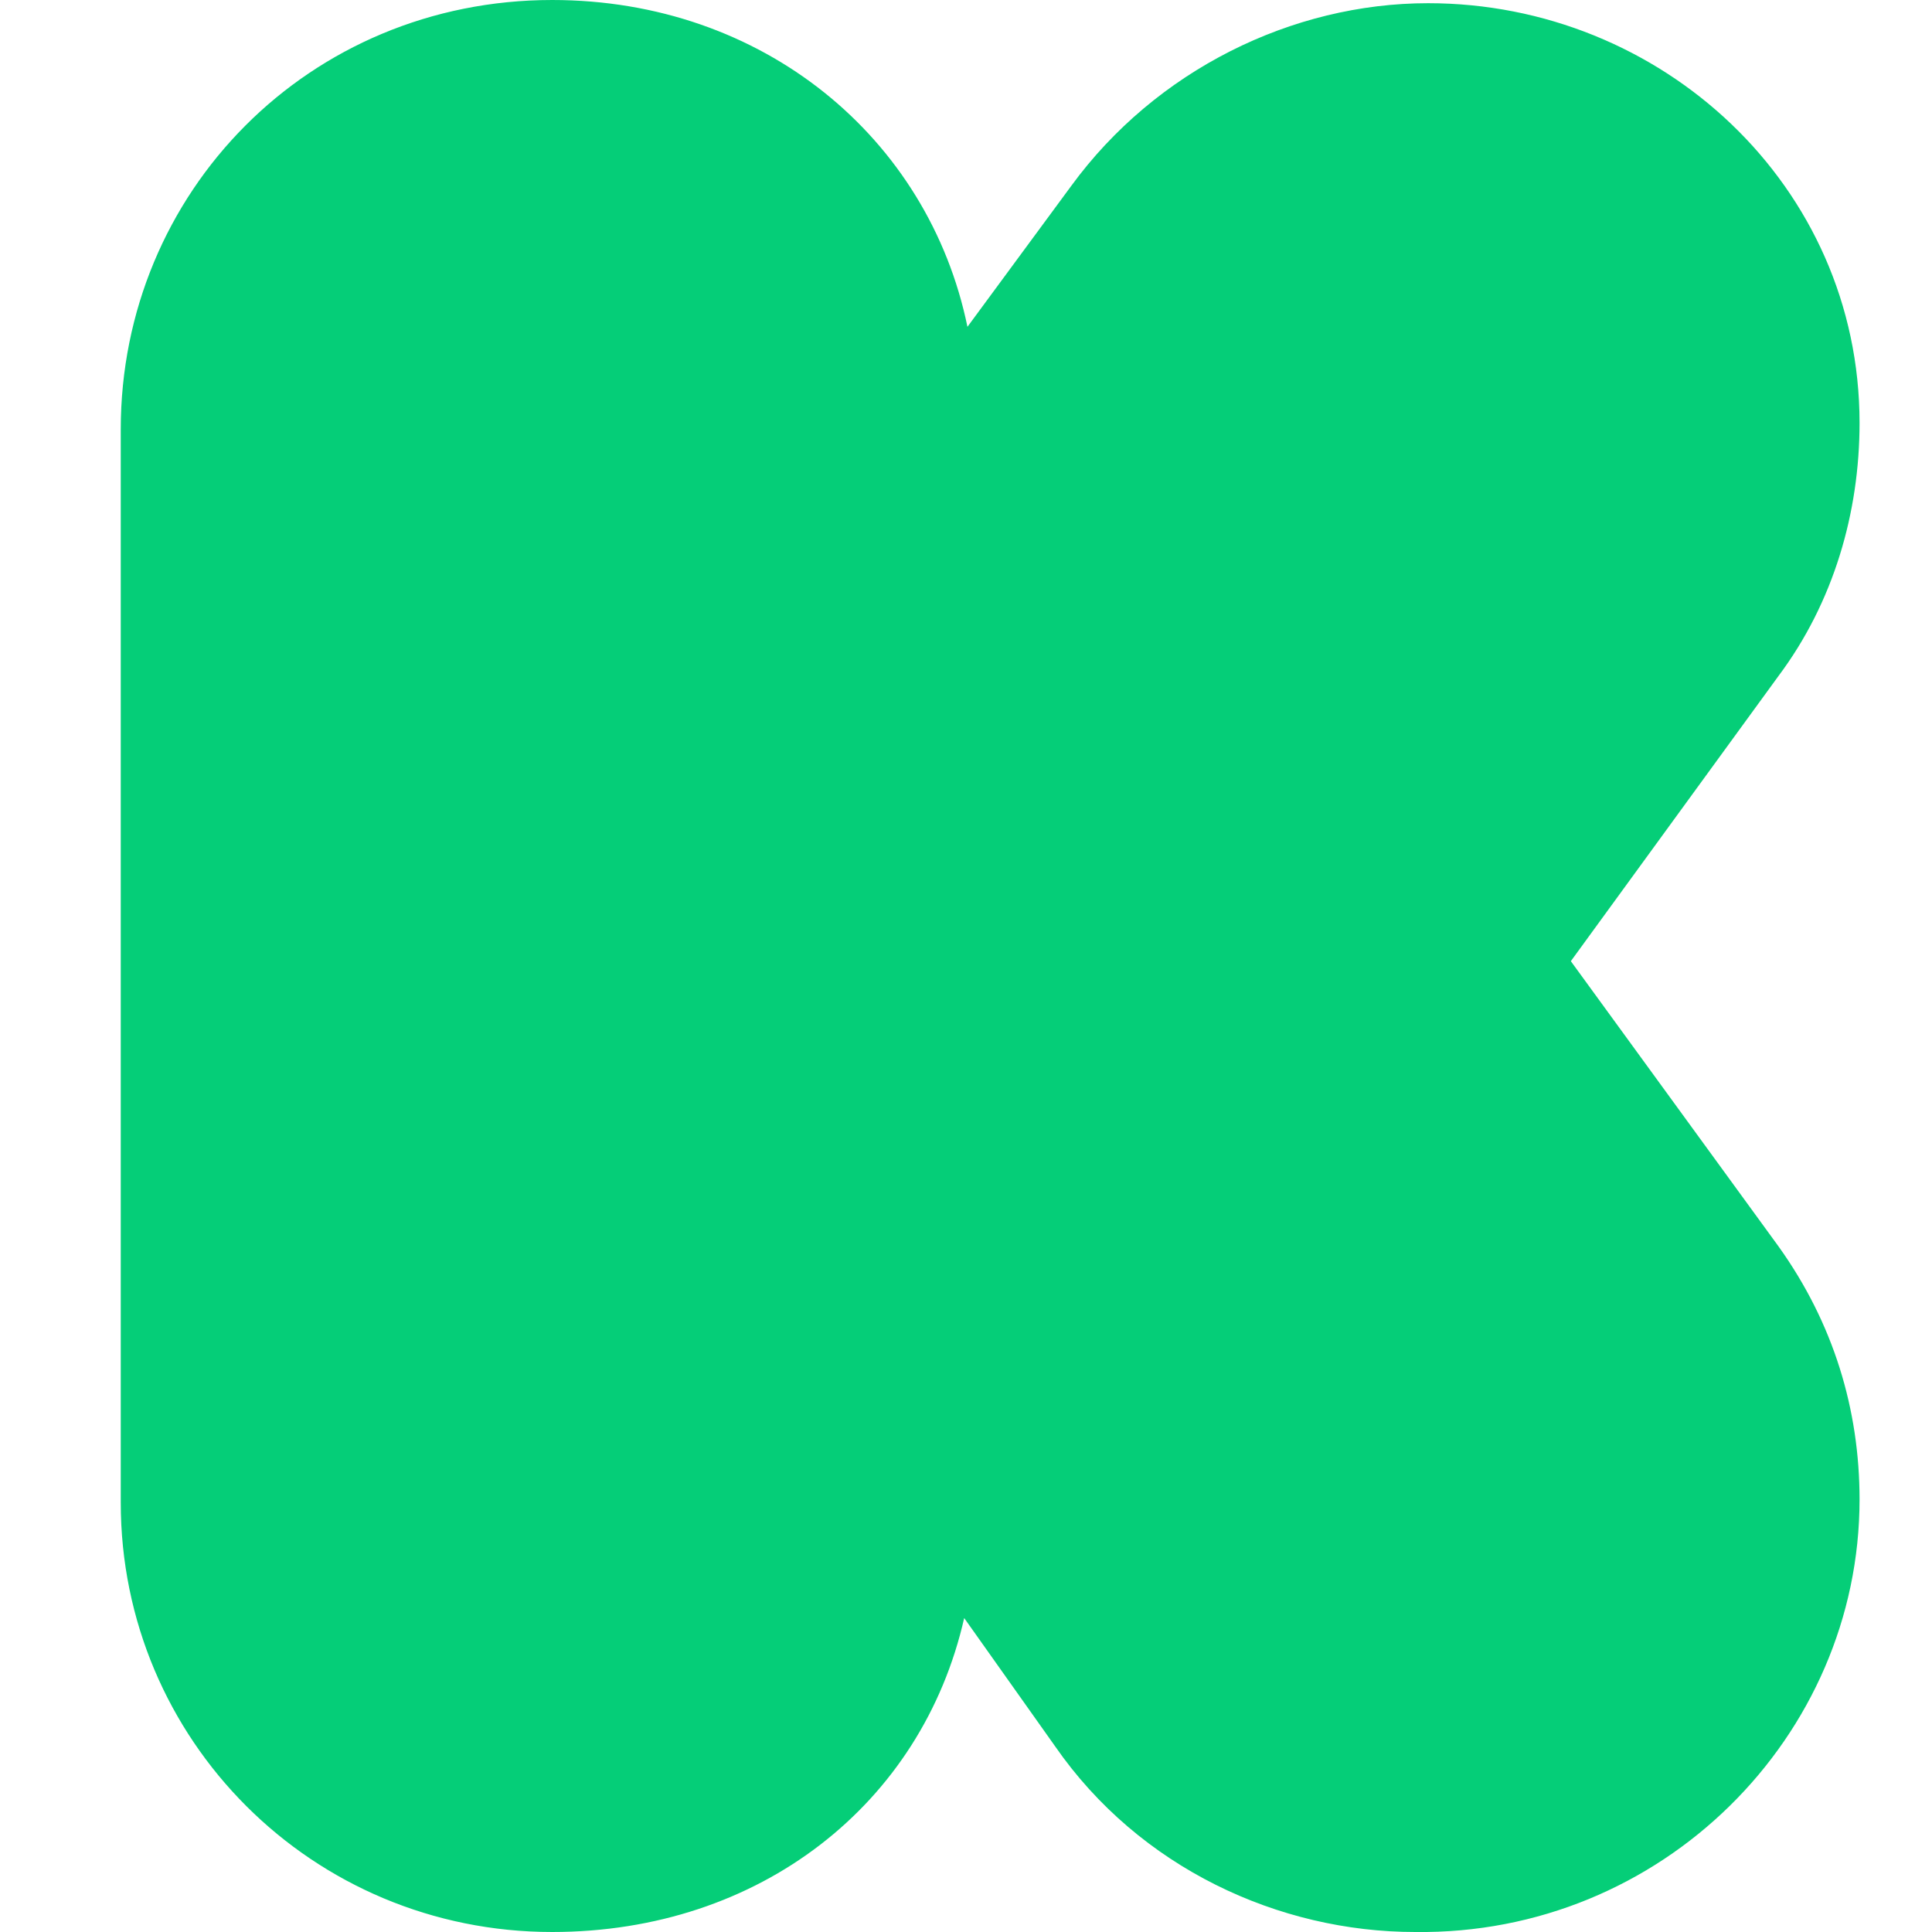 <svg xmlns="http://www.w3.org/2000/svg" width="32" height="32" fill="none"><path fill="#05CE78" d="M30.8 24.835c0-1.486-.43-2.918-1.343-4.192l-3.439-4.723 3.439-4.723c.913-1.22 1.343-2.706 1.343-4.192 0-3.927-3.278-6.952-7.146-6.952-2.257 0-4.514 1.114-5.91 3.025l-1.72 2.335C15.379 2.282 12.639 0 9.146 0 5.116 0 2 3.184 2 7.111v17.777C2 28.815 5.17 32 9.146 32c3.44 0 6.126-2.122 6.824-5.2l1.505 2.123c1.397 2.016 3.707 3.077 5.964 3.077 4.083.053 7.361-3.237 7.361-7.164Z"/></svg>
